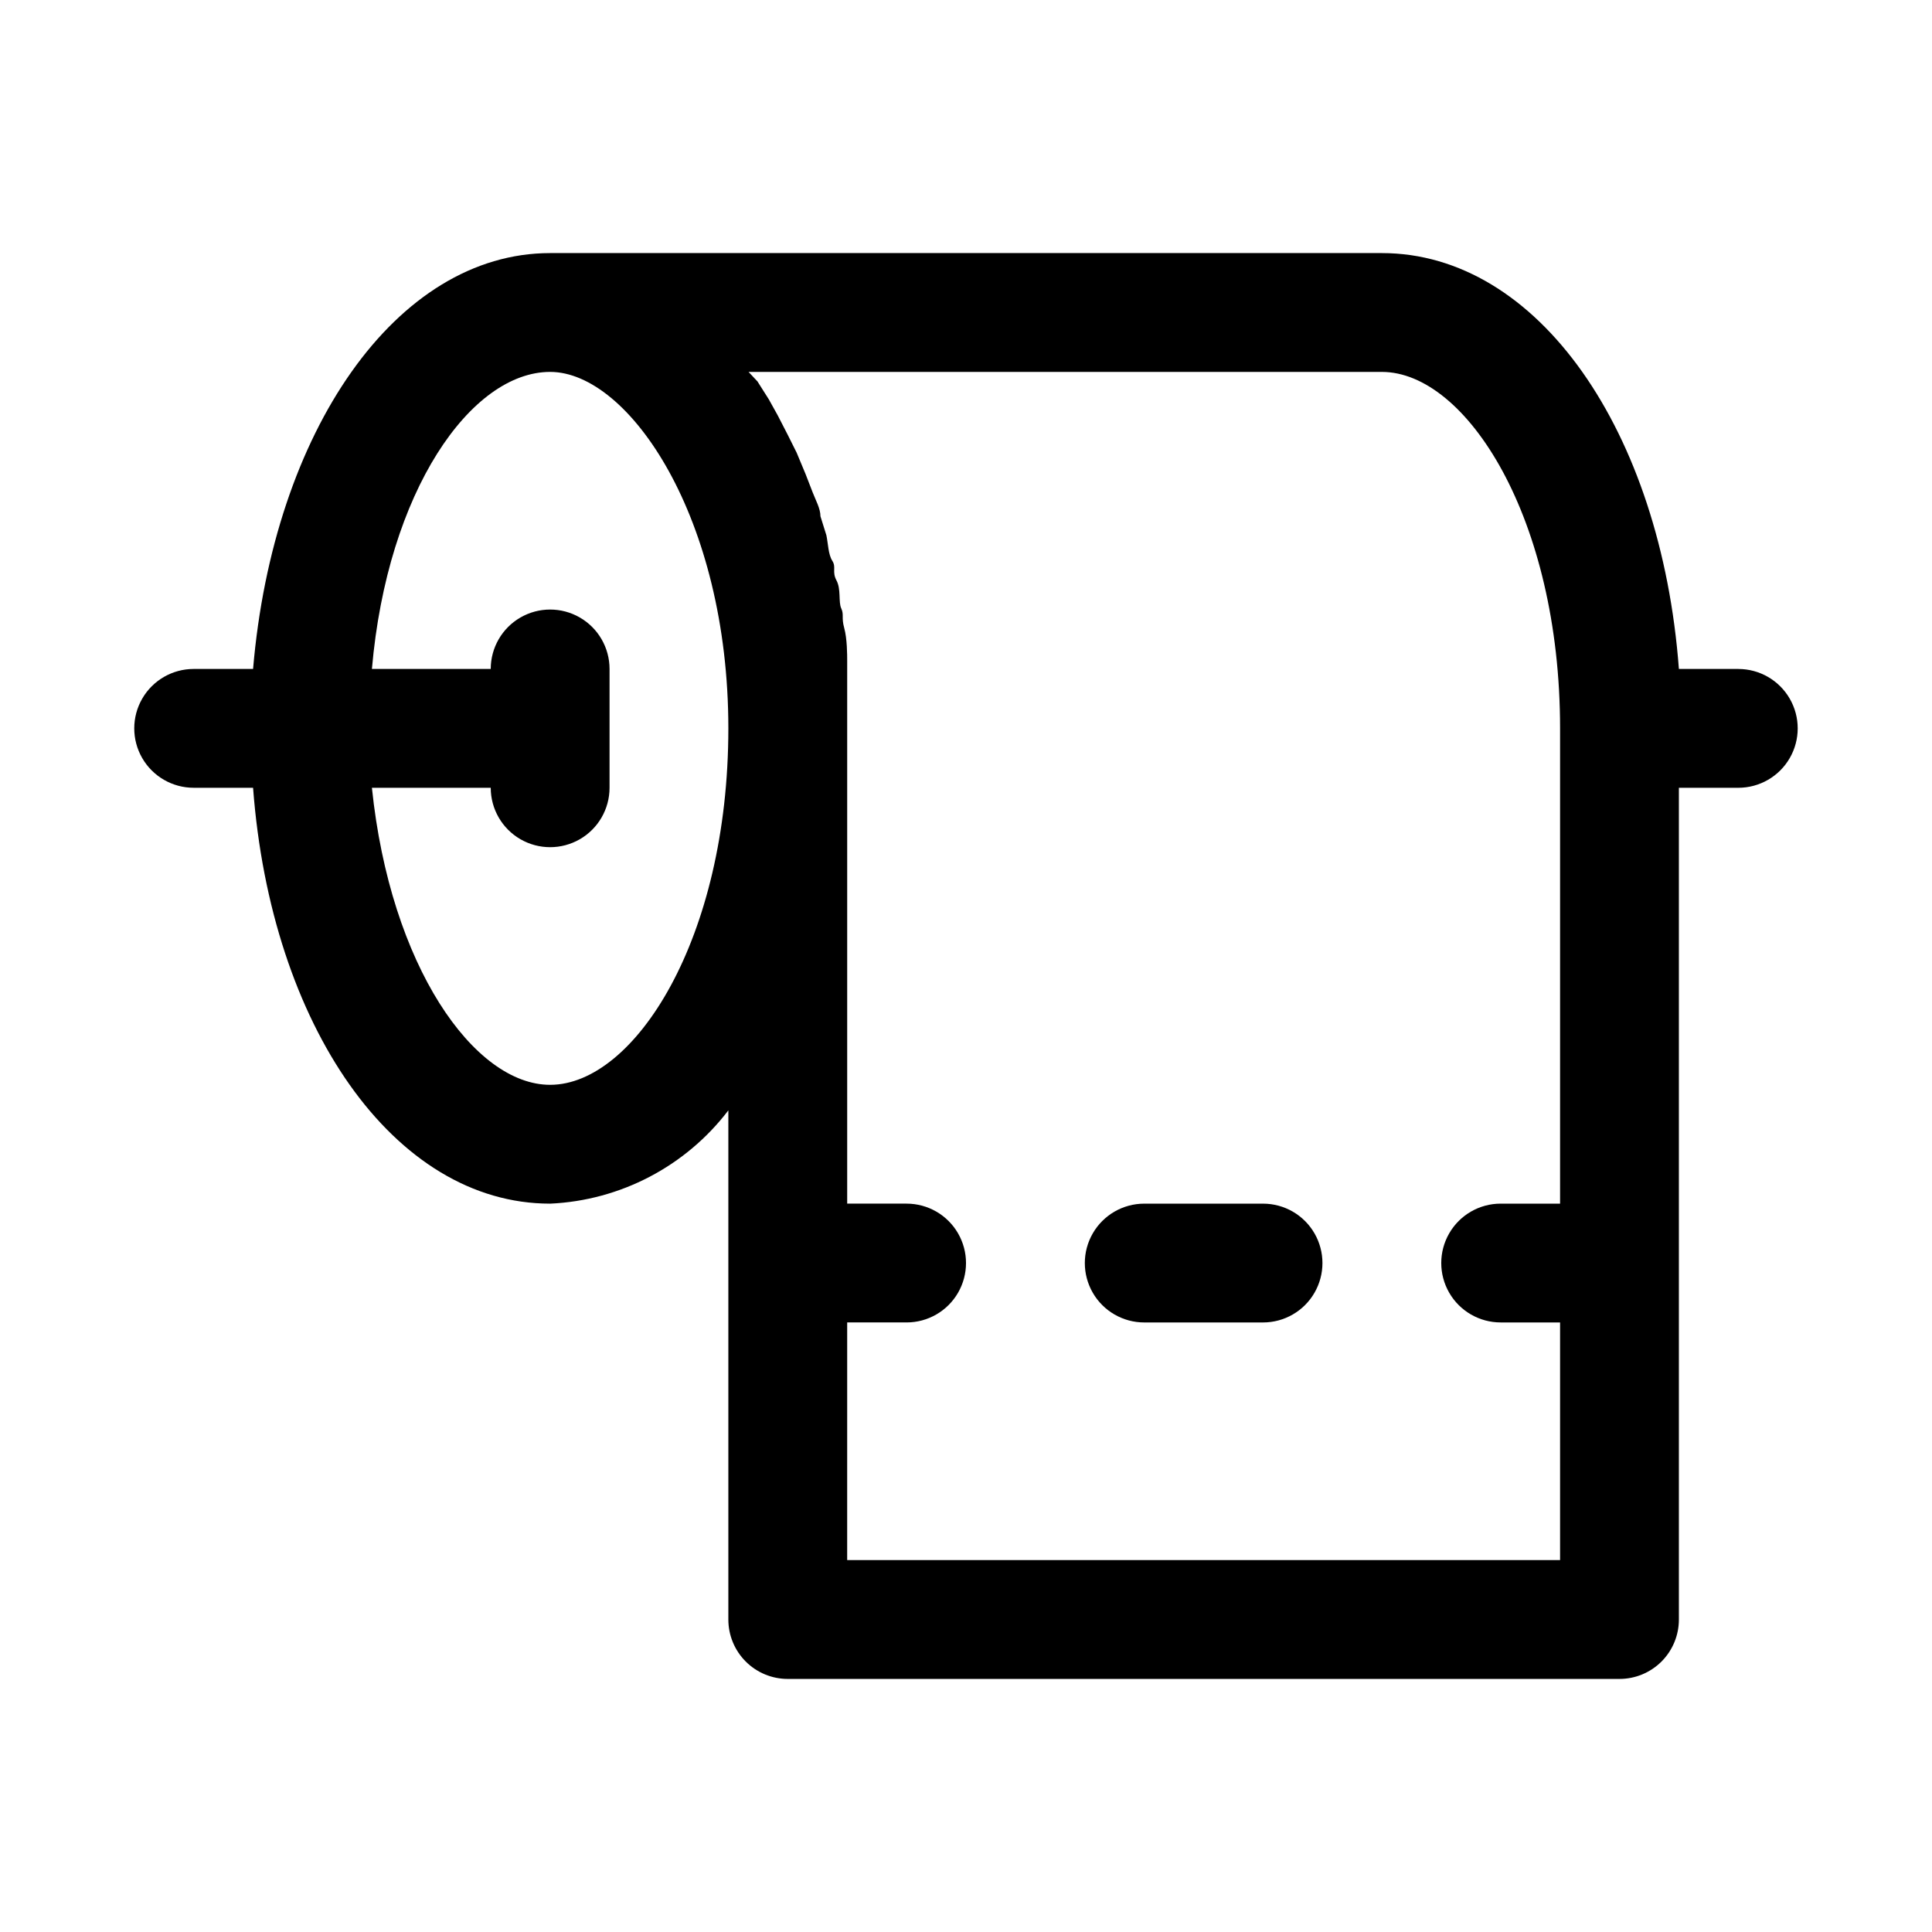 <?xml version="1.0" encoding="UTF-8"?>
<!-- Uploaded to: ICON Repo, www.svgrepo.com, Generator: ICON Repo Mixer Tools -->
<svg fill="#000000" width="800px" height="800px" version="1.1" viewBox="144 144 512 512" xmlns="http://www.w3.org/2000/svg">
 <g>
  <path d="m604.67 321.28h-15.746c-4.723-62.977-37.312-110.21-78.719-110.21h-220.42c-40.777 0-73.367 47.23-78.719 110.21h-15.746c-5.625 0-10.82 3-13.633 7.871-2.812 4.875-2.812 10.875 0 15.746 2.812 4.871 8.008 7.871 13.633 7.871h15.746c4.723 62.977 37.312 110.21 78.719 110.21v0.004c18.629-0.844 35.926-9.895 47.234-24.719v134.93c0 4.176 1.656 8.18 4.609 11.133 2.953 2.953 6.957 4.609 11.133 4.609h220.42c4.176 0 8.18-1.656 11.133-4.609s4.609-6.957 4.609-11.133v-220.42h15.746c5.625 0 10.82-3 13.633-7.871 2.812-4.871 2.812-10.871 0-15.746-2.812-4.871-8.008-7.871-13.633-7.871zm-314.88 110.21c-20.152 0-42.352-31.488-47.23-78.719l31.488-0.004c0 5.625 3 10.824 7.871 13.637 4.871 2.812 10.871 2.812 15.746 0 4.871-2.812 7.871-8.012 7.871-13.637v-31.488c0-5.625-3-10.82-7.871-13.633-4.875-2.812-10.875-2.812-15.746 0-4.871 2.812-7.871 8.008-7.871 13.633h-31.488c4.094-47.23 26.293-78.719 47.23-78.719 20.941 0 47.23 38.73 47.23 94.465 0.004 55.734-24.871 94.465-47.23 94.465zm78.719 125.95 0.004-62.98h15.742c5.625 0 10.824-3 13.637-7.871s2.812-10.871 0-15.742-8.012-7.871-13.637-7.871h-15.742v-125.95-13.539-4.41c0-1.418 0-5.824-0.789-8.66-0.789-2.832 0-3.465-0.789-5.195-0.789-1.73 0-5.039-1.258-7.398-1.258-2.363 0-3.465-1.102-5.195-1.102-1.73-1.102-4.566-1.574-6.769l-1.574-5.039c0-2.047-1.258-4.25-2.047-6.297l-1.891-4.879-2.363-5.668-2.359-4.727-2.676-5.195-2.363-4.25-2.992-4.723-2.359-2.519h167.83c22.355 0 47.23 38.73 47.23 94.465v125.95h-15.742c-5.625 0-10.824 3-13.637 7.871s-2.812 10.871 0 15.742 8.012 7.871 13.637 7.871h15.742v62.977z"/>
  <path d="m478.72 462.98h-31.488c-5.625 0-10.82 3-13.633 7.871s-2.812 10.871 0 15.742 8.008 7.871 13.633 7.871h31.488c5.625 0 10.824-3 13.633-7.871 2.812-4.871 2.812-10.871 0-15.742-2.809-4.871-8.008-7.871-13.633-7.871z"/>
 </g>
</svg>